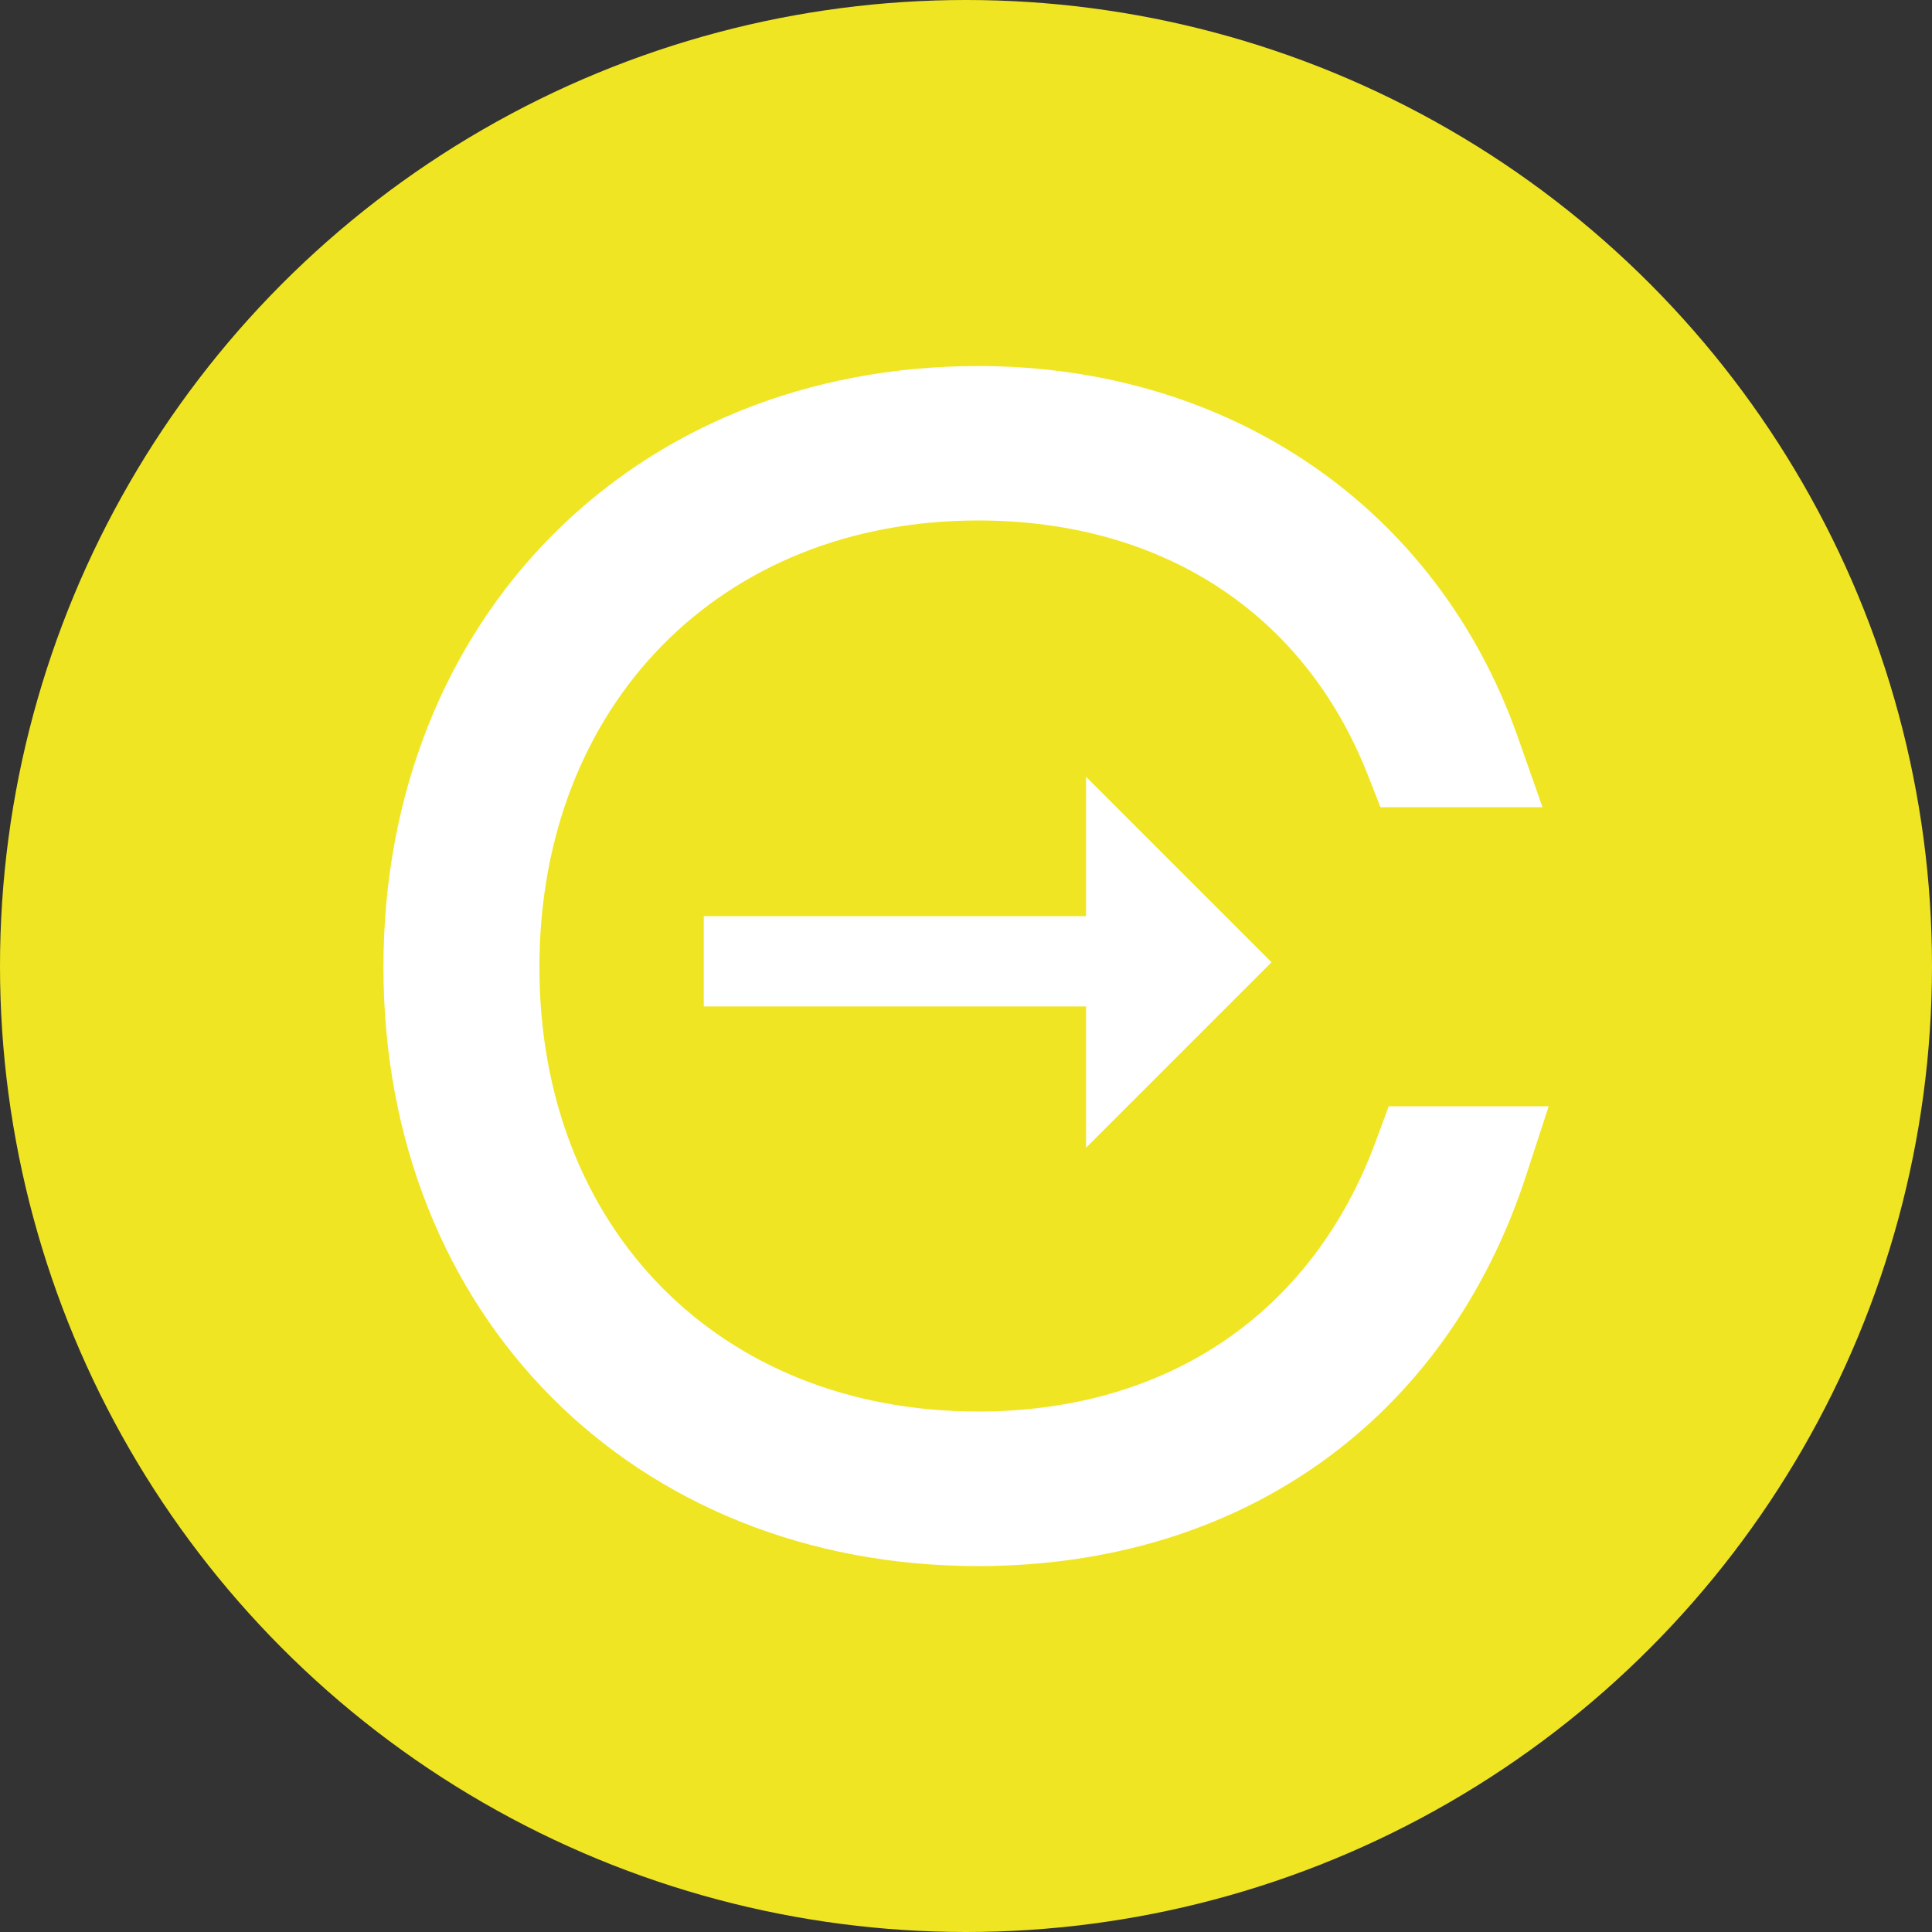 <?xml version="1.0" encoding="UTF-8"?><svg id="Livello_2" xmlns="http://www.w3.org/2000/svg" viewBox="0 0 150 150"><rect x="0" y="0" width="150" height="150" fill="#333333" stroke="none"/><defs><style>.cls-1{fill:#fff;}.cls-2{fill:#f0e523;}</style></defs><g id="Livello_1-2"><circle class="cls-2" cx="75" cy="75" r="75"/><g><path class="cls-1" d="M106.83,88.57c-4.91,13.36-16.17,21.02-30.89,21.02-20.05,0-34.06-14.19-34.06-34.5s14.01-34.68,34.06-34.68c14.27,0,25.28,7.17,30.22,19.67l1.02,2.59h12.58l-1.92-5.45c-6.25-17.77-22.3-28.8-41.9-28.8-26.76,0-46.17,19.63-46.17,46.67s19.42,46.5,46.17,46.5c20.45,0,36.36-11.34,42.55-30.34l1.75-5.36h-12.42l-.99,2.68Z"/><path class="cls-1" d="M54.64,71.13h29.68v-10.82l14.4,14.4-14.4,14.4v-10.97h-29.68v-7.01Z"/></g></g></svg>